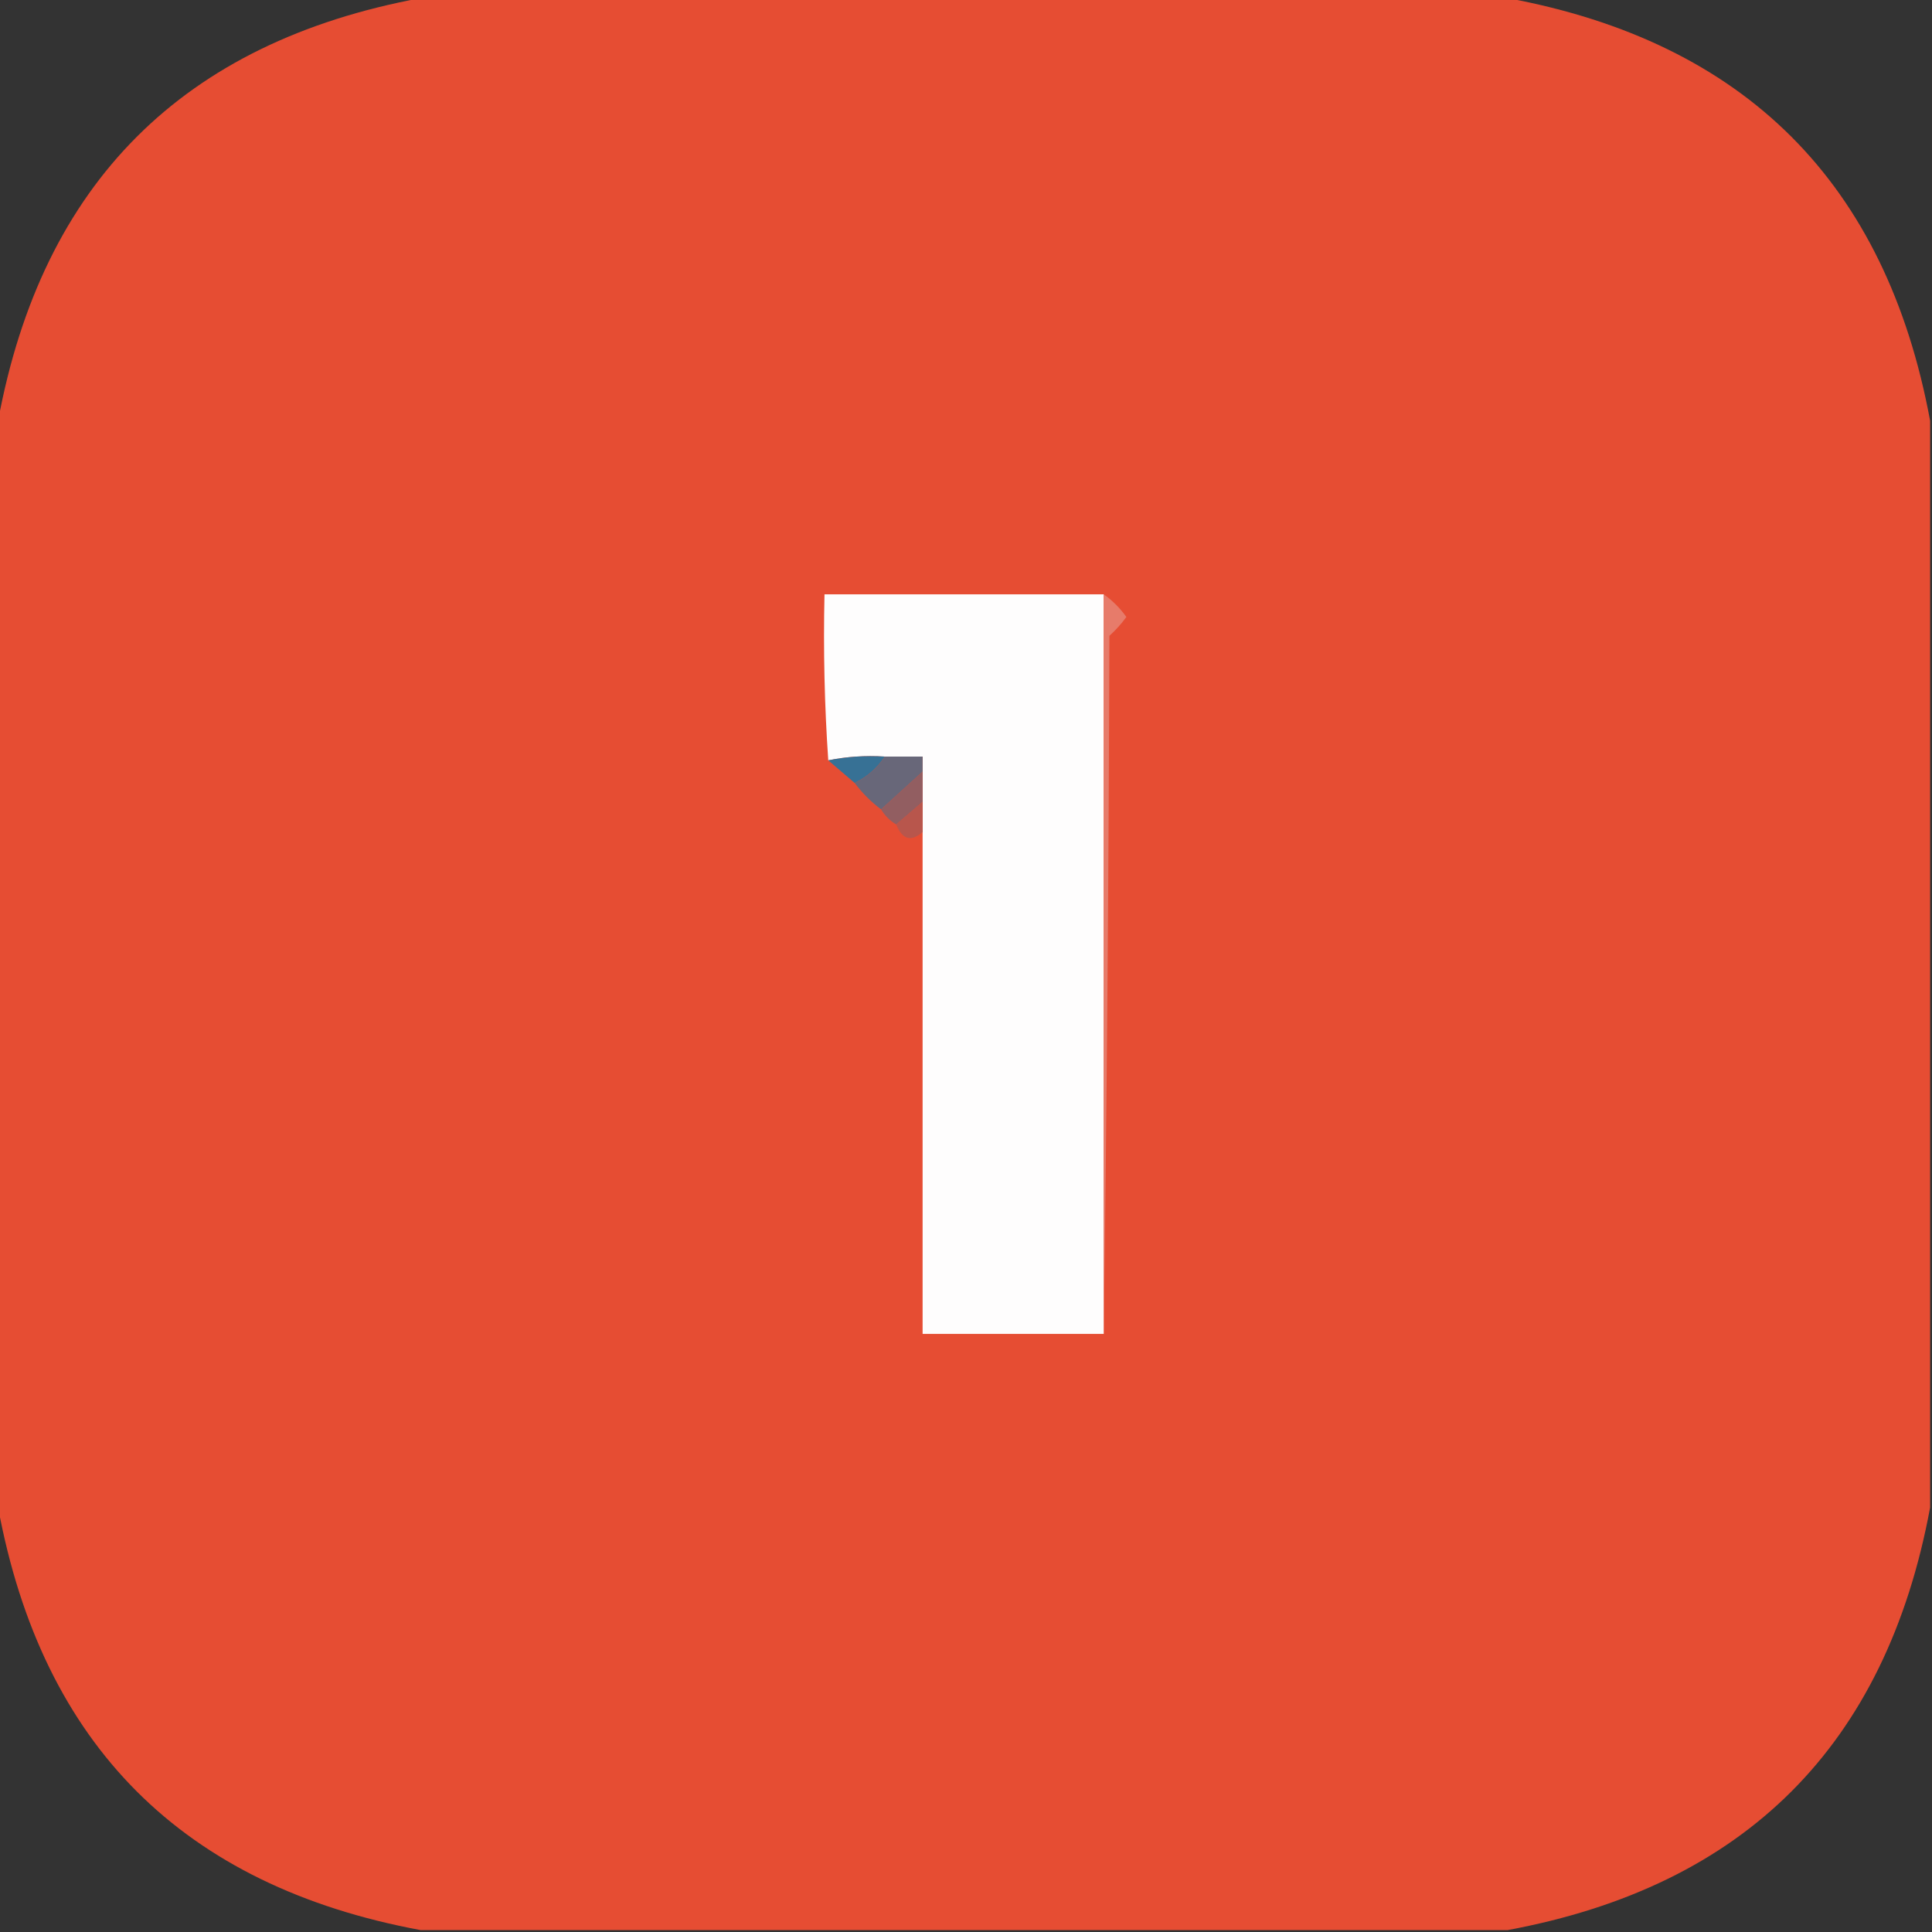 <svg xmlns="http://www.w3.org/2000/svg" xmlns:xlink="http://www.w3.org/1999/xlink" width="512px" height="512px" style="shape-rendering:geometricPrecision; text-rendering:geometricPrecision; image-rendering:optimizeQuality; fill-rule:evenodd; clip-rule:evenodd"><rect width="100%" height="100%" fill="#333333" stroke="none"/><g><path style="opacity:0.999" fill="#e64d33" d="M 111.5,-0.5 C 207.5,-0.5 303.5,-0.5 399.5,-0.5C 462.5,11.167 499.833,48.5 511.5,111.5C 511.5,207.5 511.5,303.5 511.5,399.5C 499.833,462.5 462.5,499.833 399.5,511.5C 303.5,511.5 207.5,511.5 111.5,511.5C 48.5,499.833 11.167,462.5 -0.5,399.5C -0.5,303.5 -0.5,207.5 -0.5,111.5C 11.167,48.5 48.5,11.167 111.5,-0.5 Z"></path></g><g><path style="opacity:1" fill="#fefdfd" d="M 292.5,157.5 C 292.5,222.833 292.5,288.167 292.5,353.5C 276.5,353.5 260.5,353.5 244.5,353.5C 244.5,309.167 244.5,264.833 244.5,220.5C 244.5,217.833 244.5,215.167 244.5,212.5C 244.5,209.833 244.5,207.167 244.5,204.5C 244.5,203.167 244.5,201.833 244.5,200.5C 241.167,200.5 237.833,200.5 234.5,200.5C 229.305,200.179 224.305,200.513 219.5,201.5C 218.504,187.01 218.171,172.343 218.5,157.5C 243.167,157.5 267.833,157.5 292.5,157.5 Z"></path></g><g><path style="opacity:1" fill="#e77b6a" d="M 292.5,157.5 C 294.812,159.146 296.812,161.146 298.5,163.5C 297.185,165.316 295.685,166.983 294,168.5C 293.833,230.335 293.333,292.001 292.5,353.5C 292.5,288.167 292.5,222.833 292.5,157.5 Z"></path></g><g><path style="opacity:1" fill="#377195" d="M 219.5,201.5 C 224.305,200.513 229.305,200.179 234.5,200.5C 232.431,203.573 229.764,205.906 226.5,207.5C 224.167,205.5 221.833,203.5 219.5,201.5 Z"></path></g><g><path style="opacity:1" fill="#686779" d="M 234.5,200.5 C 237.833,200.5 241.167,200.5 244.5,200.5C 244.5,201.833 244.5,203.167 244.5,204.5C 240.833,207.833 237.167,211.167 233.5,214.5C 230.833,212.5 228.5,210.167 226.5,207.5C 229.764,205.906 232.431,203.573 234.5,200.5 Z"></path></g><g><path style="opacity:1" fill="#925e61" d="M 244.5,204.5 C 244.5,207.167 244.5,209.833 244.5,212.5C 242.142,214.529 239.808,216.529 237.5,218.5C 235.833,217.5 234.5,216.167 233.5,214.5C 237.167,211.167 240.833,207.833 244.5,204.5 Z"></path></g><g><path style="opacity:1" fill="#b8564c" d="M 244.5,212.5 C 244.5,215.167 244.5,217.833 244.5,220.5C 241.455,223.171 239.122,222.504 237.5,218.5C 239.808,216.529 242.142,214.529 244.5,212.5 Z"></path></g></svg>